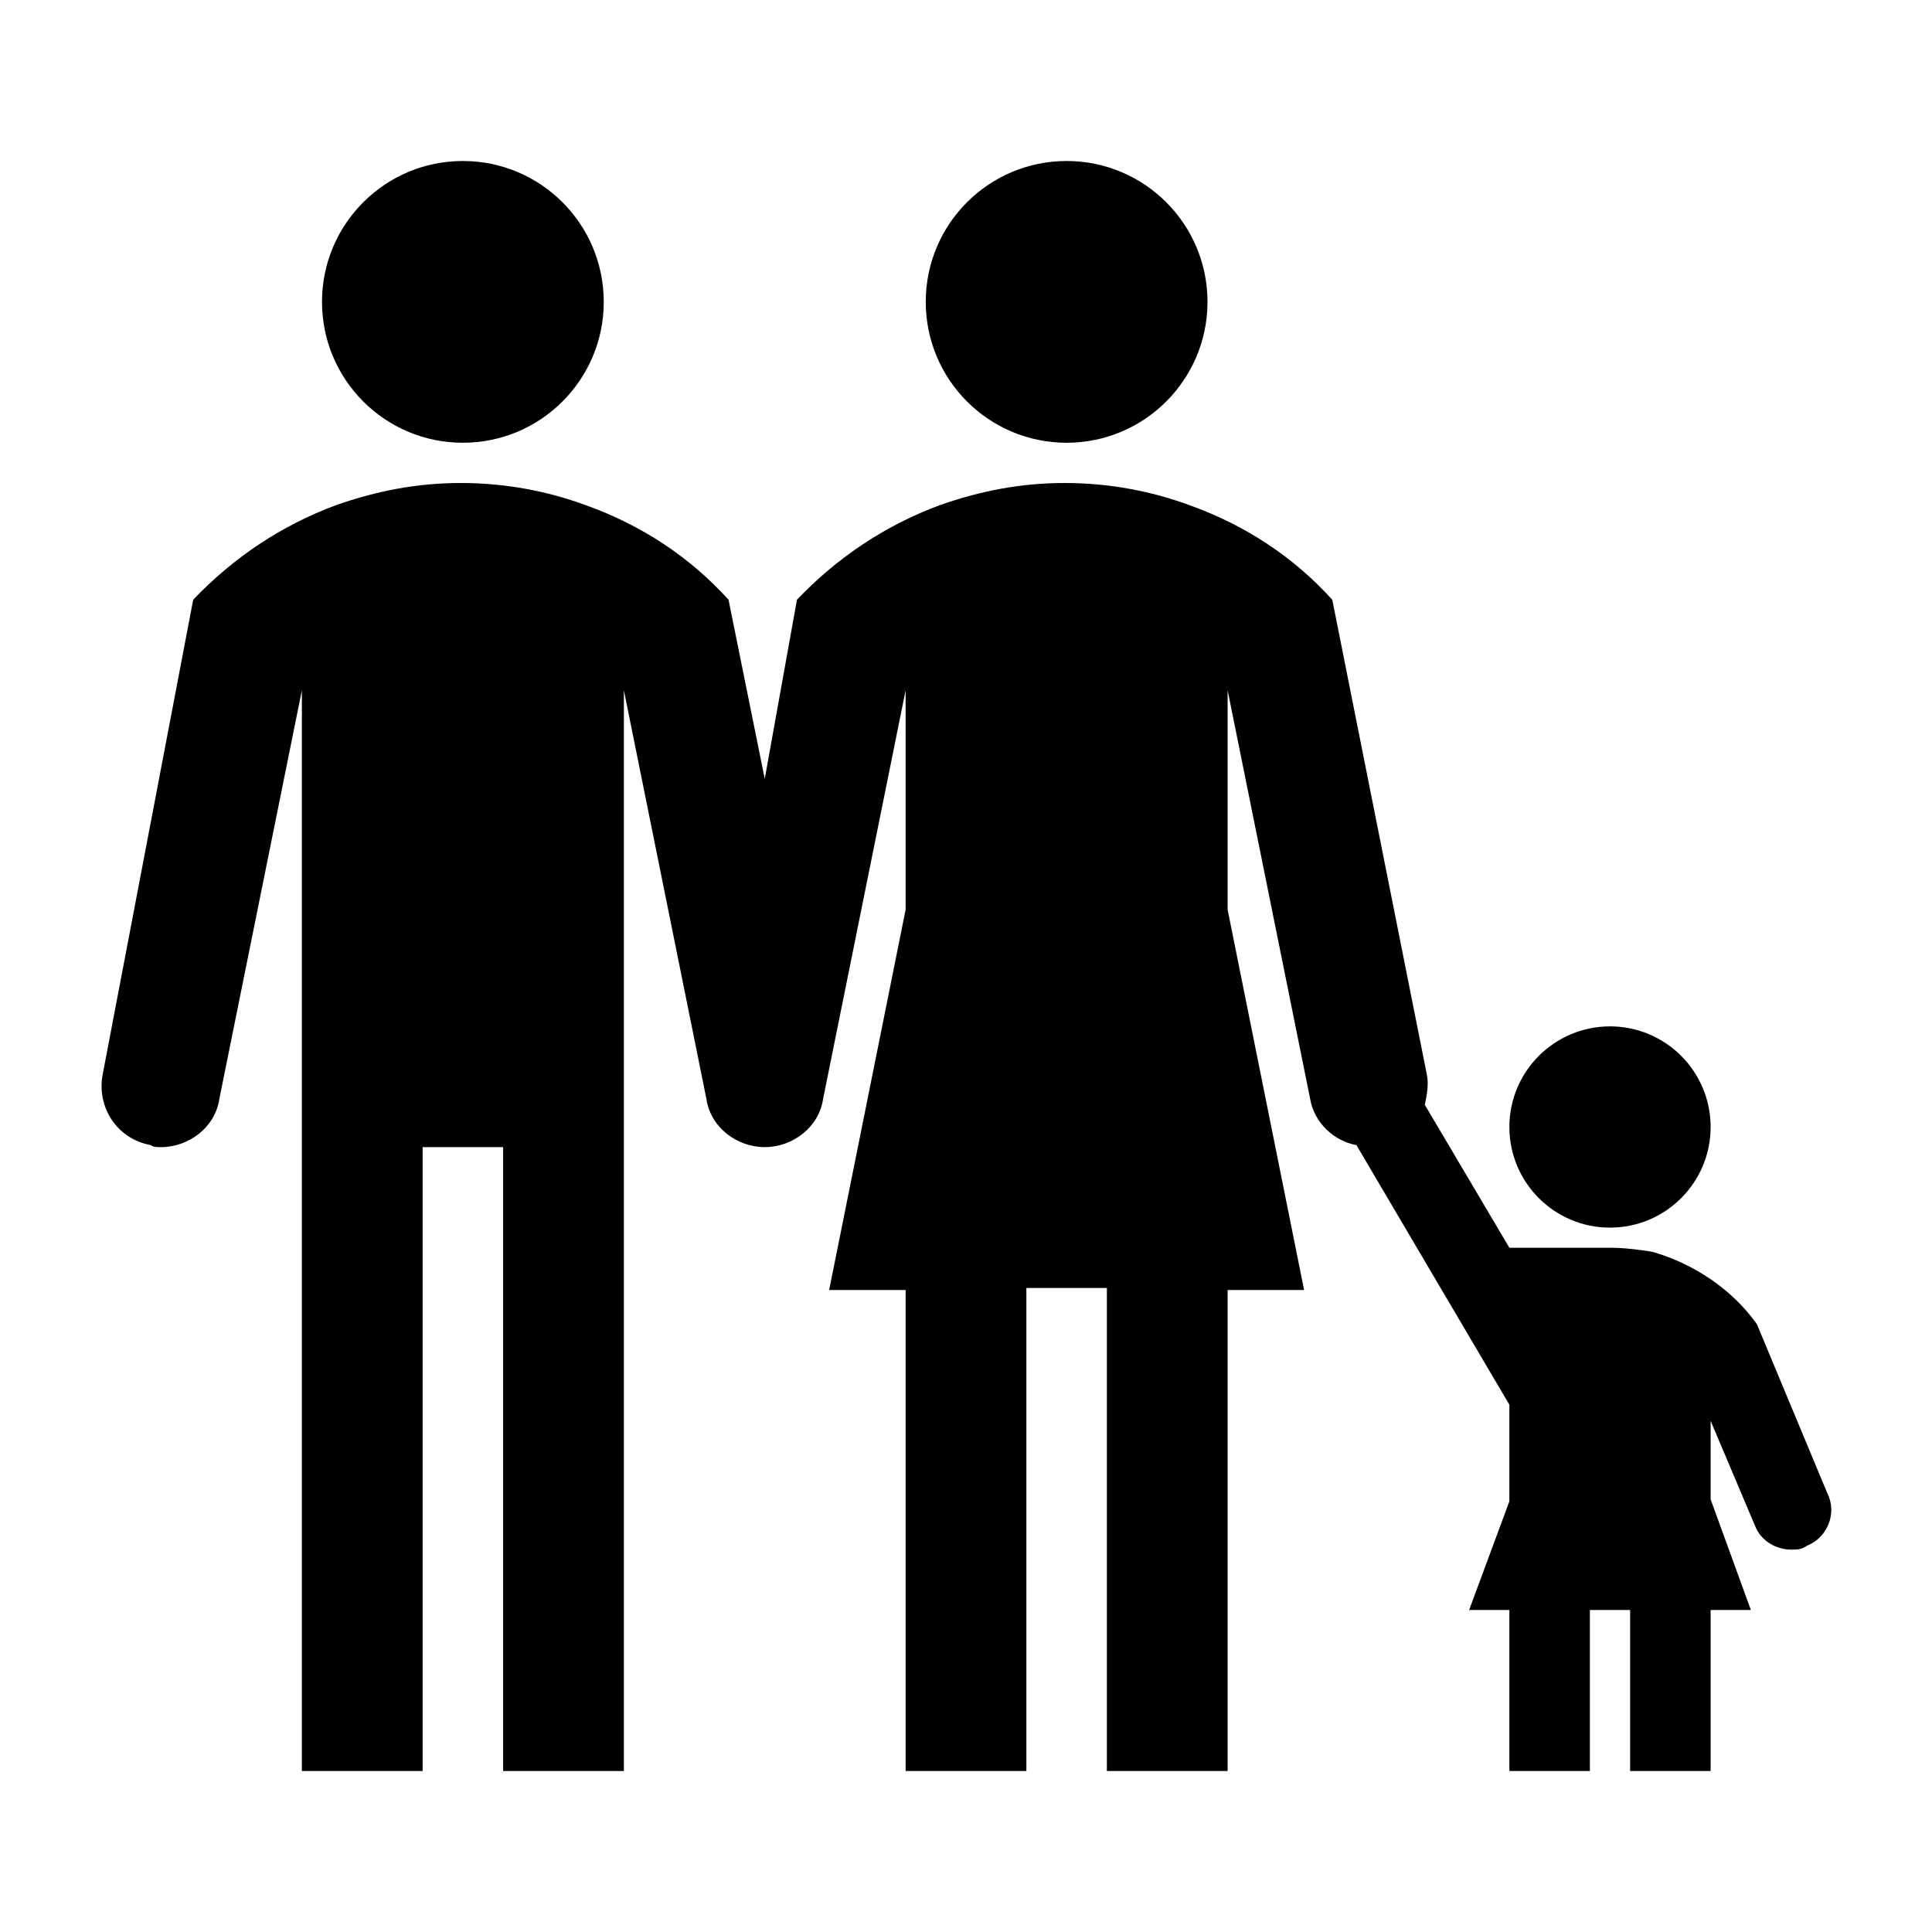 <svg width="96" height="96" xmlns="http://www.w3.org/2000/svg" xmlns:xlink="http://www.w3.org/1999/xlink" xml:space="preserve" overflow="hidden"><defs><clipPath id="clip0"><rect x="477" y="386" width="96" height="96"/></clipPath></defs><g clip-path="url(#clip0)" transform="translate(-477 -386)"><path d="M507 401C507 404.866 503.866 408 500 408 496.134 408 493 404.866 493 401 493 397.134 496.134 394 500 394 503.866 394 507 397.134 507 401Z"/><path d="M537 401C537 404.866 533.866 408 530 408 526.134 408 523 404.866 523 401 523 397.134 526.134 394 530 394 533.866 394 537 397.134 537 401Z"/><path d="M562 442C562 444.761 559.761 447 557 447 554.239 447 552 444.761 552 442 552 439.239 554.239 437 557 437 559.761 437 562 439.239 562 442Z"/><path d="M567.8 460.2 564.3 451.8C563.1 450.1 561.2 448.8 559.1 448.2 558.5 448.1 557.7 448 557 448L552 448 547.8 440.9C547.9 440.4 548 439.9 547.9 439.4L543.2 415.8C541.3 413.7 538.9 412.1 536.1 411.1 534.2 410.4 532.1 410 529.9 410 527.7 410 525.7 410.4 523.7 411.1 521 412.1 518.6 413.7 516.6 415.8L515 424.7 513.2 415.8C511.3 413.7 508.9 412.1 506.1 411.1 504.2 410.4 502.1 410 499.9 410 497.7 410 495.7 410.4 493.7 411.1 491 412.1 488.6 413.7 486.6 415.8L482.1 439.4C481.8 441 482.8 442.6 484.5 442.9 484.6 443 484.8 443 485 443 486.4 443 487.7 442 487.9 440.6L492 420.3 492 474 498 474 498 443 502 443 502 474 508 474 508 420.3 512.1 440.6C512.3 442 513.6 443 515 443 516.4 443 517.7 442 517.9 440.6L522 420.3 522 431.2 518.2 450.1 522 450.1 522 474 528 474 528 450 532 450 532 474 538 474 538 450.1 541.8 450.1 538 431.2 538 420.3 542.1 440.6C542.3 441.8 543.3 442.7 544.4 442.9L552 455.8 552 460.6 550 466 552 466 552 474 556 474 556 466 558 466 558 474 562 474 562 466 564 466 562 460.5 562 456.6 564.2 461.8C564.5 462.6 565.3 463 566 463 566.3 463 566.5 463 566.8 462.8 567.8 462.4 568.3 461.2 567.8 460.2Z"/></g></svg>